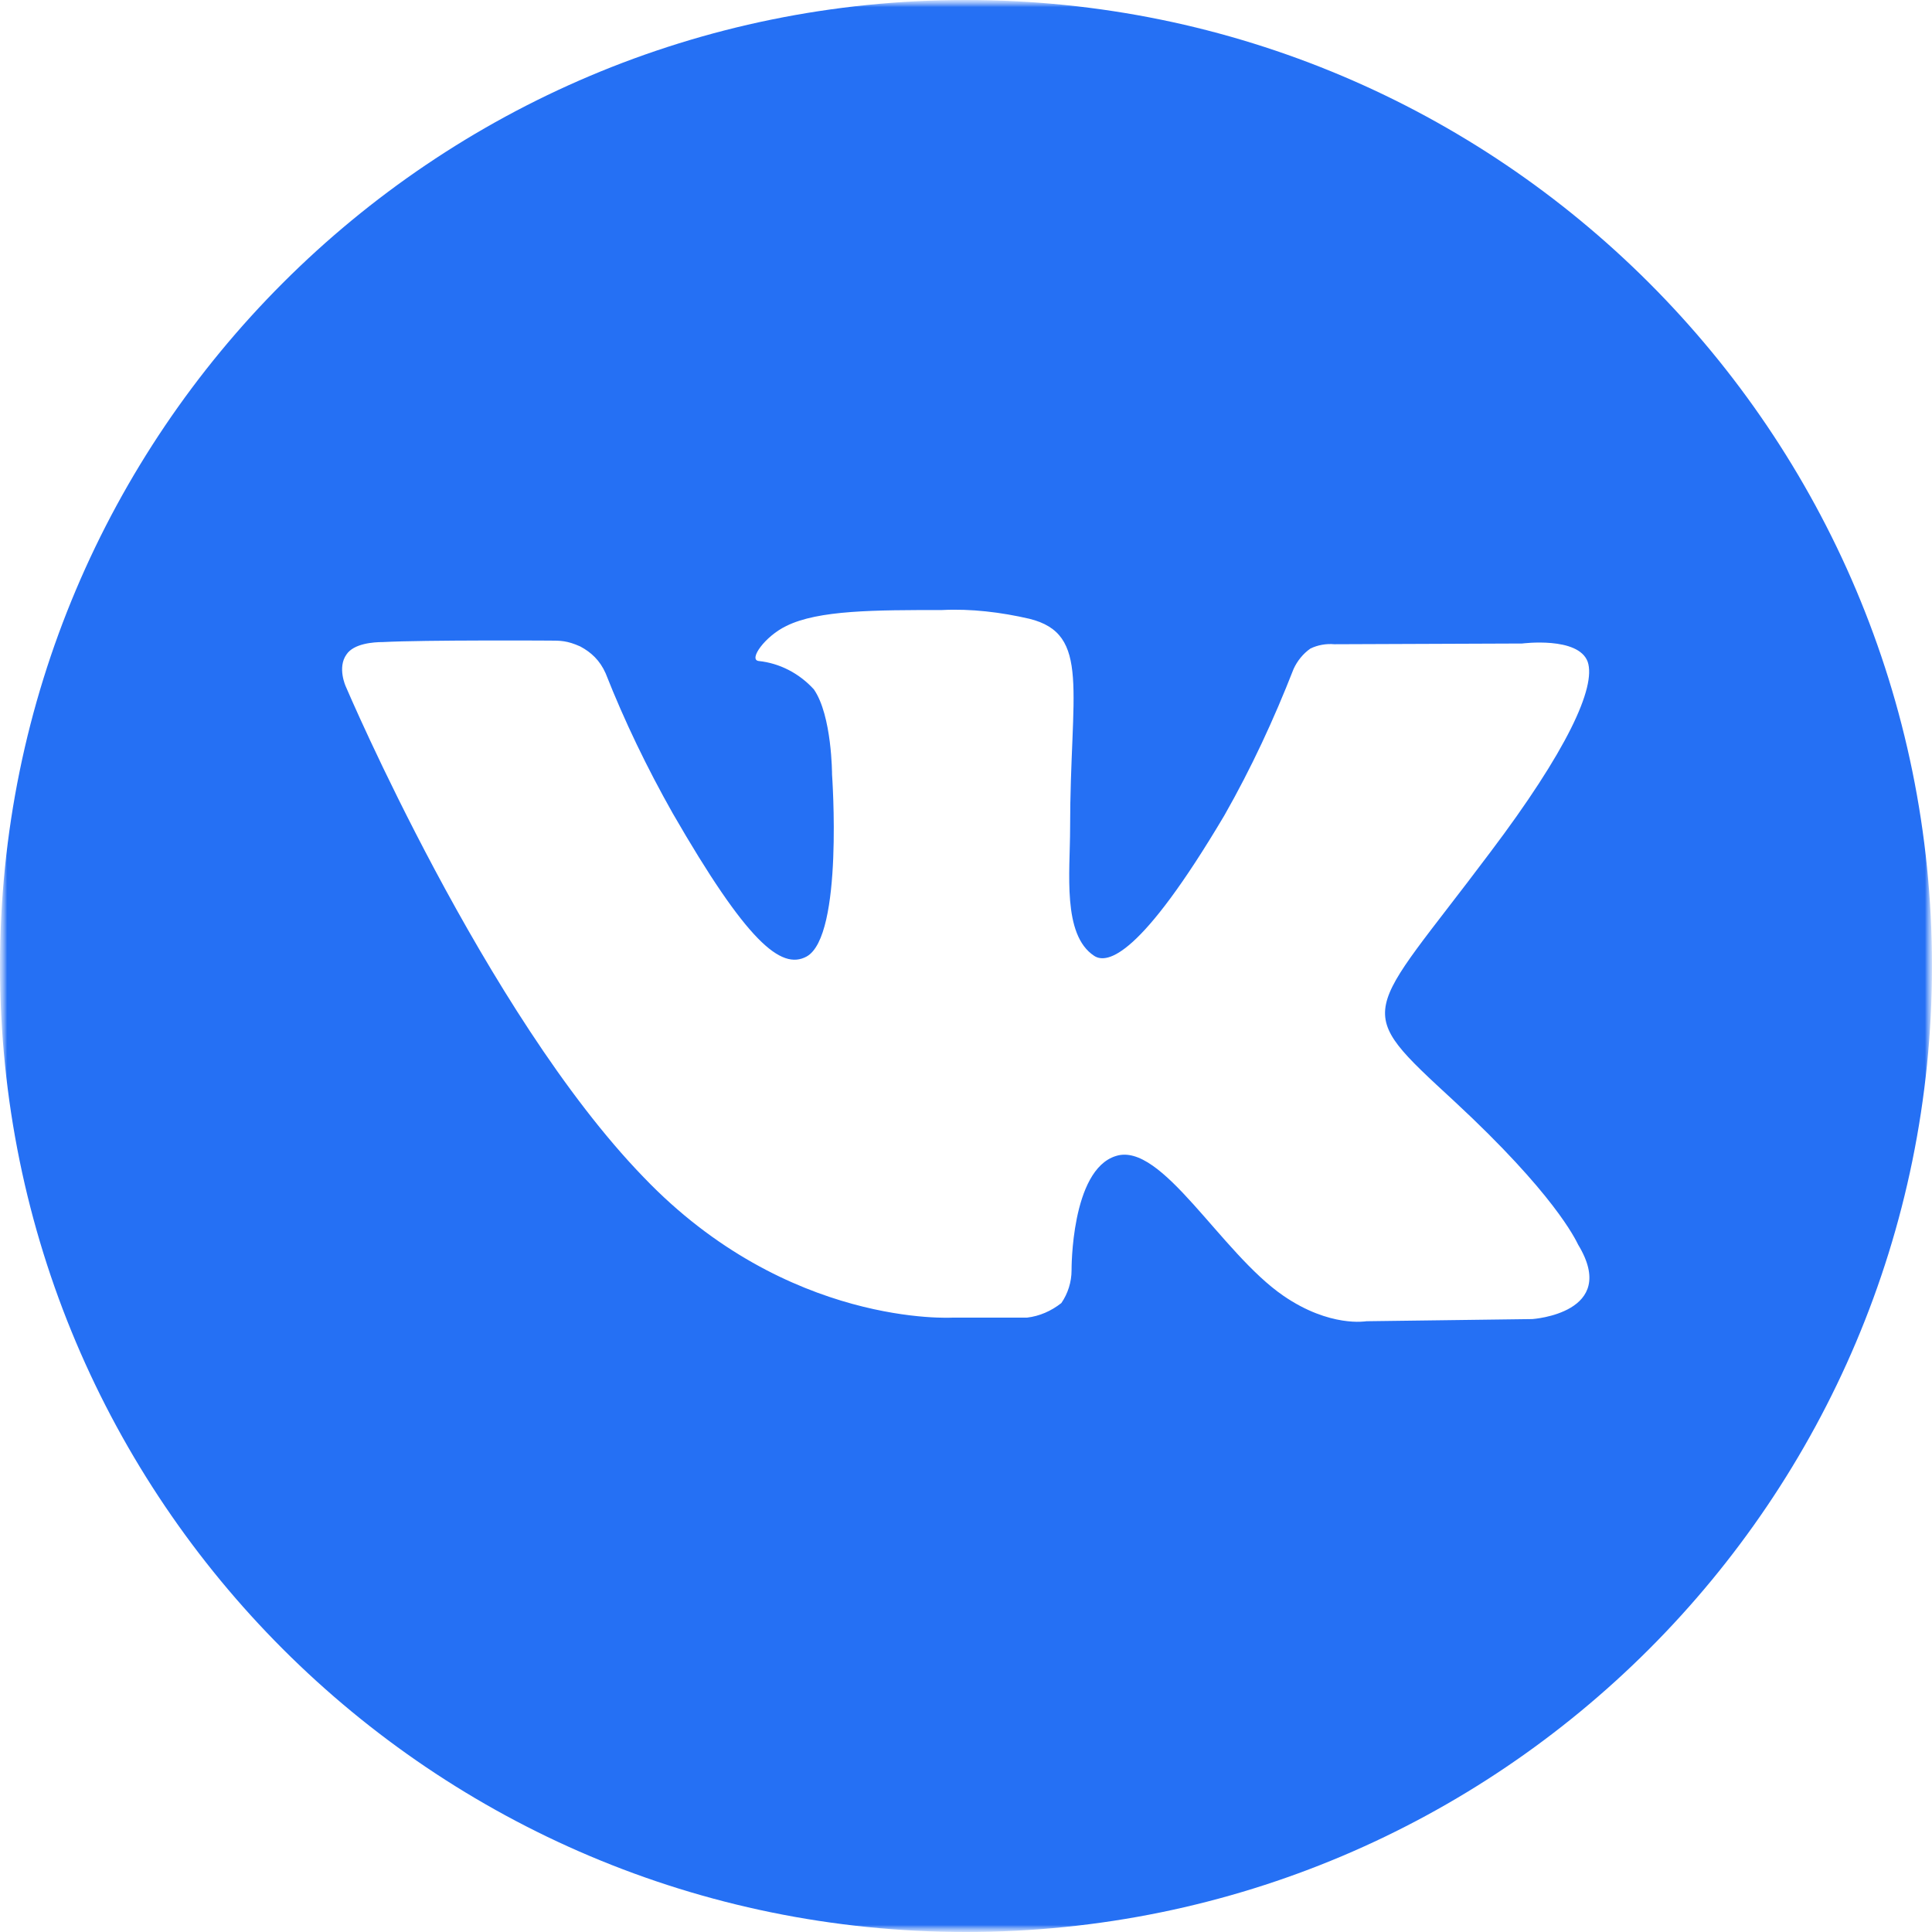 <?xml version="1.0" encoding="UTF-8"?> <svg xmlns="http://www.w3.org/2000/svg" width="138" height="138" viewBox="0 0 138 138" fill="none"><g clip-path="url(#clip0_3087_4012)"><mask id="mask0_3087_4012" style="mask-type:luminance" maskUnits="userSpaceOnUse" x="0" y="0" width="138" height="138"><path d="M138 0H0V138H138V0Z" fill="white"></path></mask><g mask="url(#mask0_3087_4012)"><mask id="mask1_3087_4012" style="mask-type:luminance" maskUnits="userSpaceOnUse" x="0" y="0" width="138" height="138"><path d="M138 0H0V138H138V0Z" fill="white"></path></mask><g mask="url(#mask1_3087_4012)"><path d="M69 0C30.886 0 0 30.886 0 69C0 107.114 30.886 138 69 138C107.114 138 138 107.114 138 69C138 30.886 107.114 0 69 0ZM109.453 94.219L97.598 94.374C97.598 94.374 94.998 94.843 91.671 92.555C87.199 89.487 82.987 81.531 79.711 82.571C76.487 83.559 76.54 90.735 76.54 90.735C76.54 91.567 76.279 92.398 75.811 93.075C75.084 93.647 74.251 94.011 73.368 94.115H68.064C68.064 94.115 56.261 94.843 45.965 84.079C34.63 72.38 24.698 49.033 24.698 49.033C24.698 49.033 24.075 47.681 24.751 46.745C25.27 45.965 26.674 45.862 27.35 45.862C30.314 45.705 39.258 45.757 39.258 45.757C40.038 45.757 40.506 45.757 41.442 46.173C42.221 46.589 42.846 47.161 43.261 48.097C44.613 51.529 46.225 54.857 48.045 58.081C53.349 67.284 55.793 69.312 57.613 68.324C60.264 66.868 59.432 55.325 59.432 55.325C59.432 55.325 59.432 51.113 58.133 49.241C57.093 48.097 55.689 47.369 54.181 47.213C53.453 47.109 54.649 45.445 56.157 44.717C58.445 43.574 62.5 43.574 67.284 43.574C69.364 43.469 71.496 43.73 73.524 44.197C77.944 45.289 76.436 49.345 76.436 59.172C76.436 62.292 75.864 66.764 78.151 68.272C79.087 68.896 81.479 68.324 87.459 58.236C89.383 54.857 90.995 51.373 92.398 47.785C92.659 47.213 93.075 46.693 93.594 46.33C94.115 46.069 94.738 45.965 95.311 46.017L108.726 45.965C108.726 45.965 112.73 45.445 113.405 47.265C114.03 49.085 111.898 53.661 106.438 60.889C97.442 72.9 96.454 71.808 103.89 78.671C111.013 85.275 112.521 88.499 112.73 88.915C115.693 93.802 109.453 94.219 109.453 94.219Z" fill="#2570F4"></path></g></g></g><defs><clipPath id="clip0_3087_4012"><rect width="138" height="138" fill="white"></rect></clipPath></defs></svg> 